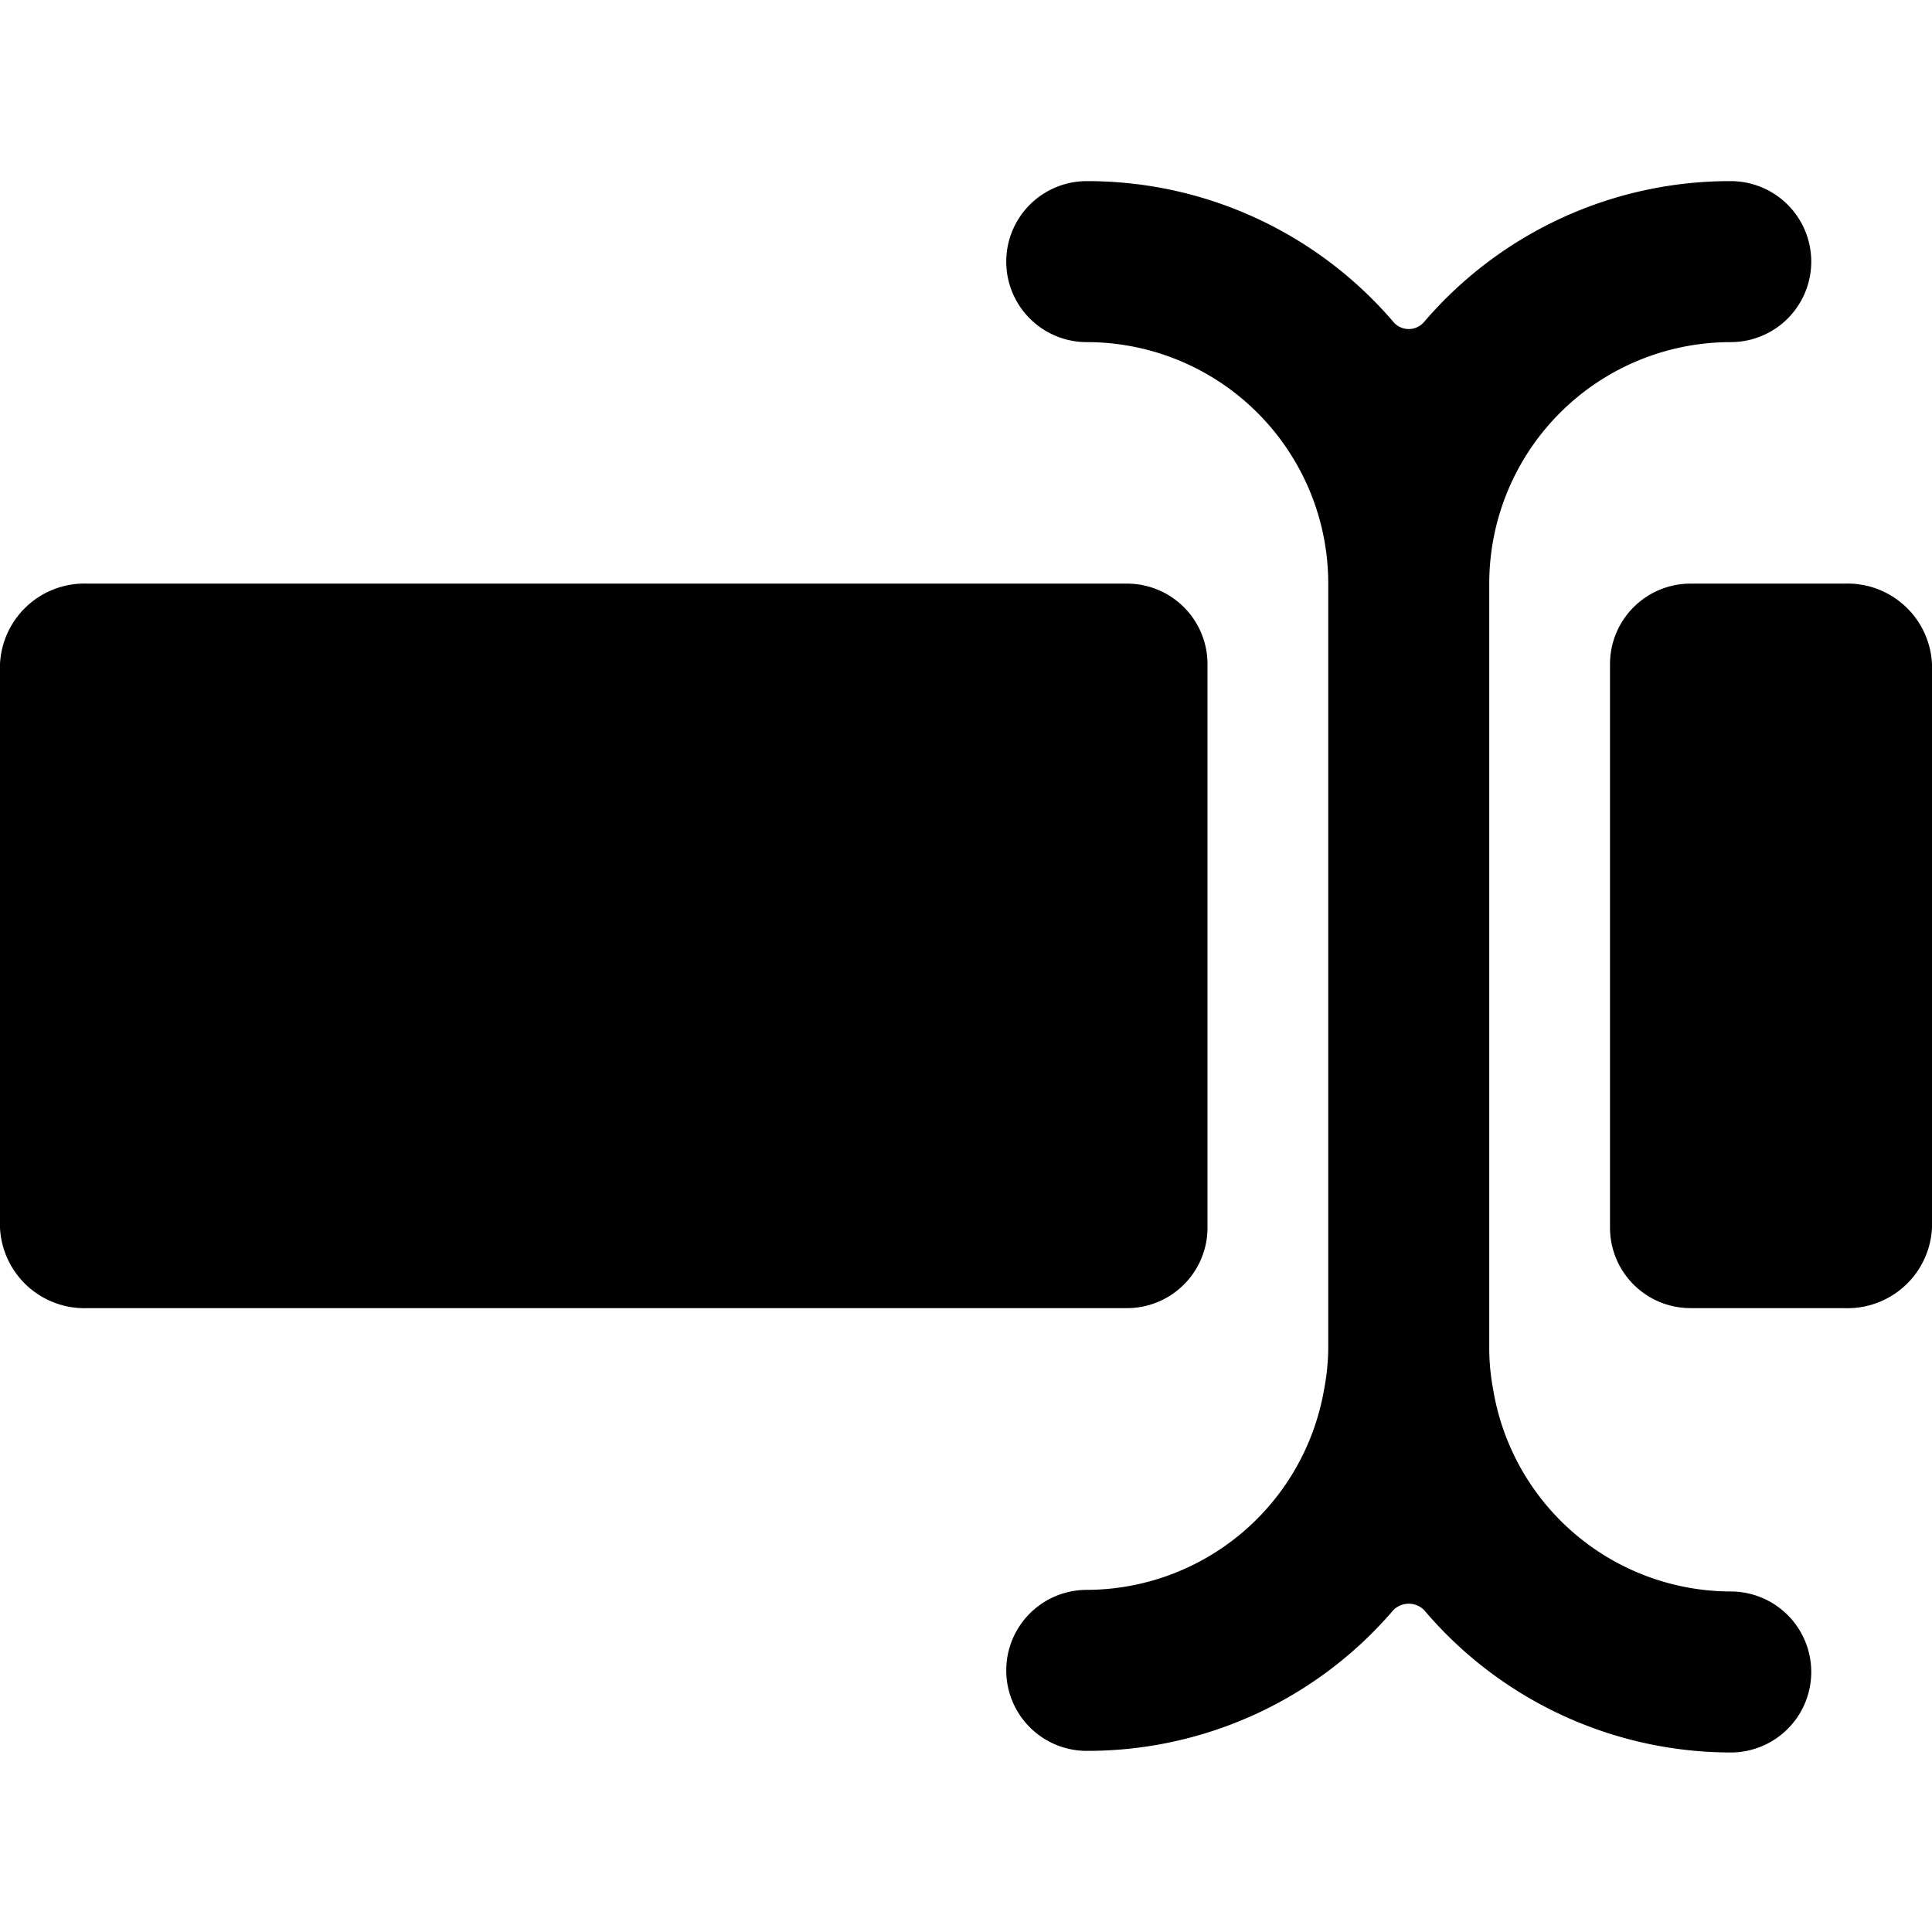 <svg xmlns="http://www.w3.org/2000/svg" viewBox="0 0 24 24"><g><path d="M1.09 7.25a1.05 1.05 0 0 0 -1.09 1v7a1.05 1.05 0 0 0 1.09 1H14a1 1 0 0 0 1 -1v-7a1 1 0 0 0 -1 -1Z" fill="#000000" stroke-width="1"></path><path d="M22.91 7.25H21a1 1 0 0 0 -1 1v7a1 1 0 0 0 1 1h1.91a1.05 1.05 0 0 0 1.09 -1v-7a1.05 1.05 0 0 0 -1.09 -1Z" fill="#000000" stroke-width="1"></path><path d="M18.5 7.25a3 3 0 0 1 3 -3 1 1 0 0 0 0 -2A5 5 0 0 0 17.69 4a0.25 0.25 0 0 1 -0.38 0 5 5 0 0 0 -3.81 -1.75 1 1 0 0 0 0 2 3 3 0 0 1 3 3v9.5a2.83 2.83 0 0 1 -0.05 0.5 3 3 0 0 1 -2.95 2.5 1 1 0 0 0 0 2A5 5 0 0 0 17.31 20a0.27 0.27 0 0 1 0.38 0 5 5 0 0 0 3.81 1.77 1 1 0 0 0 0 -2 3 3 0 0 1 -2.95 -2.5 2.83 2.83 0 0 1 -0.05 -0.5Z" fill="#000000" stroke-width="1"></path></g></svg>